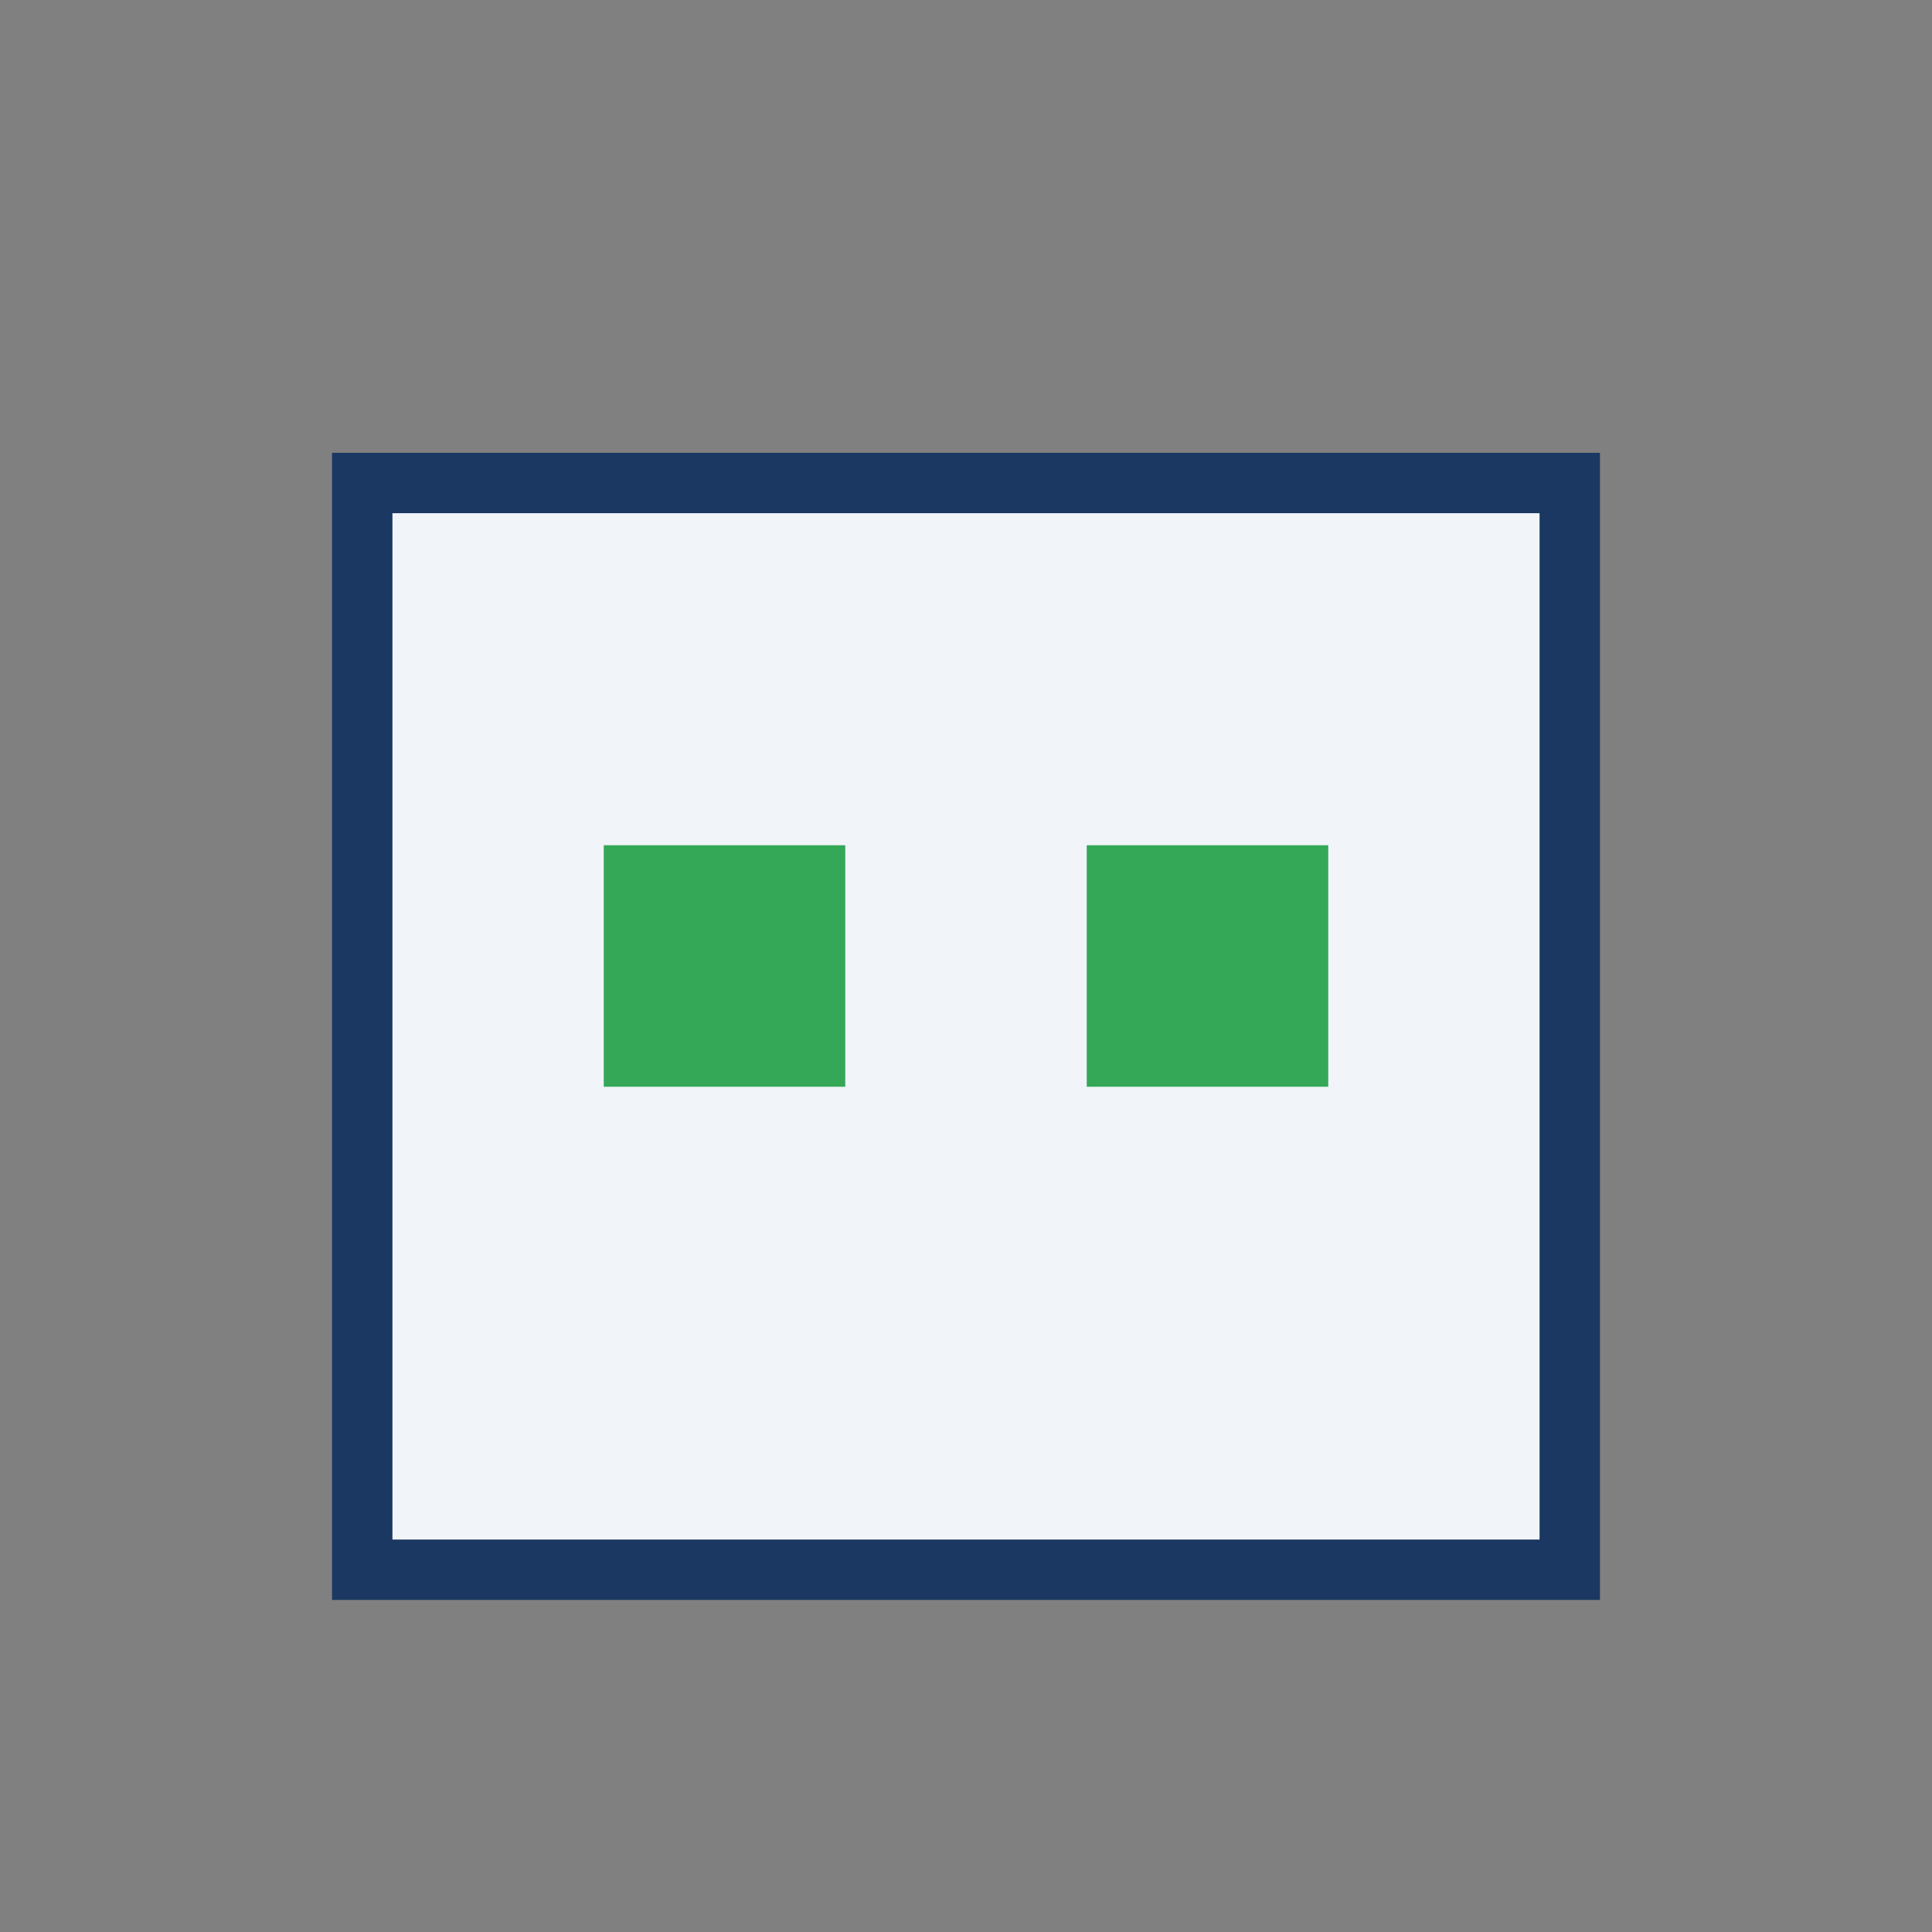<?xml version="1.0" encoding="UTF-8"?>
<svg xmlns="http://www.w3.org/2000/svg" width="32" height="32" viewBox="0 0 32 32"><rect x="0" y="0" width="32" height="32" fill="#808080" stroke="none"/><rect x="6" y="8" width="20" height="18" fill="#F1F4F9" stroke="#1A3861"/><rect x="10" y="14" width="4" height="4" fill="#34A857"/><rect x="18" y="14" width="4" height="4" fill="#34A857"/></svg>